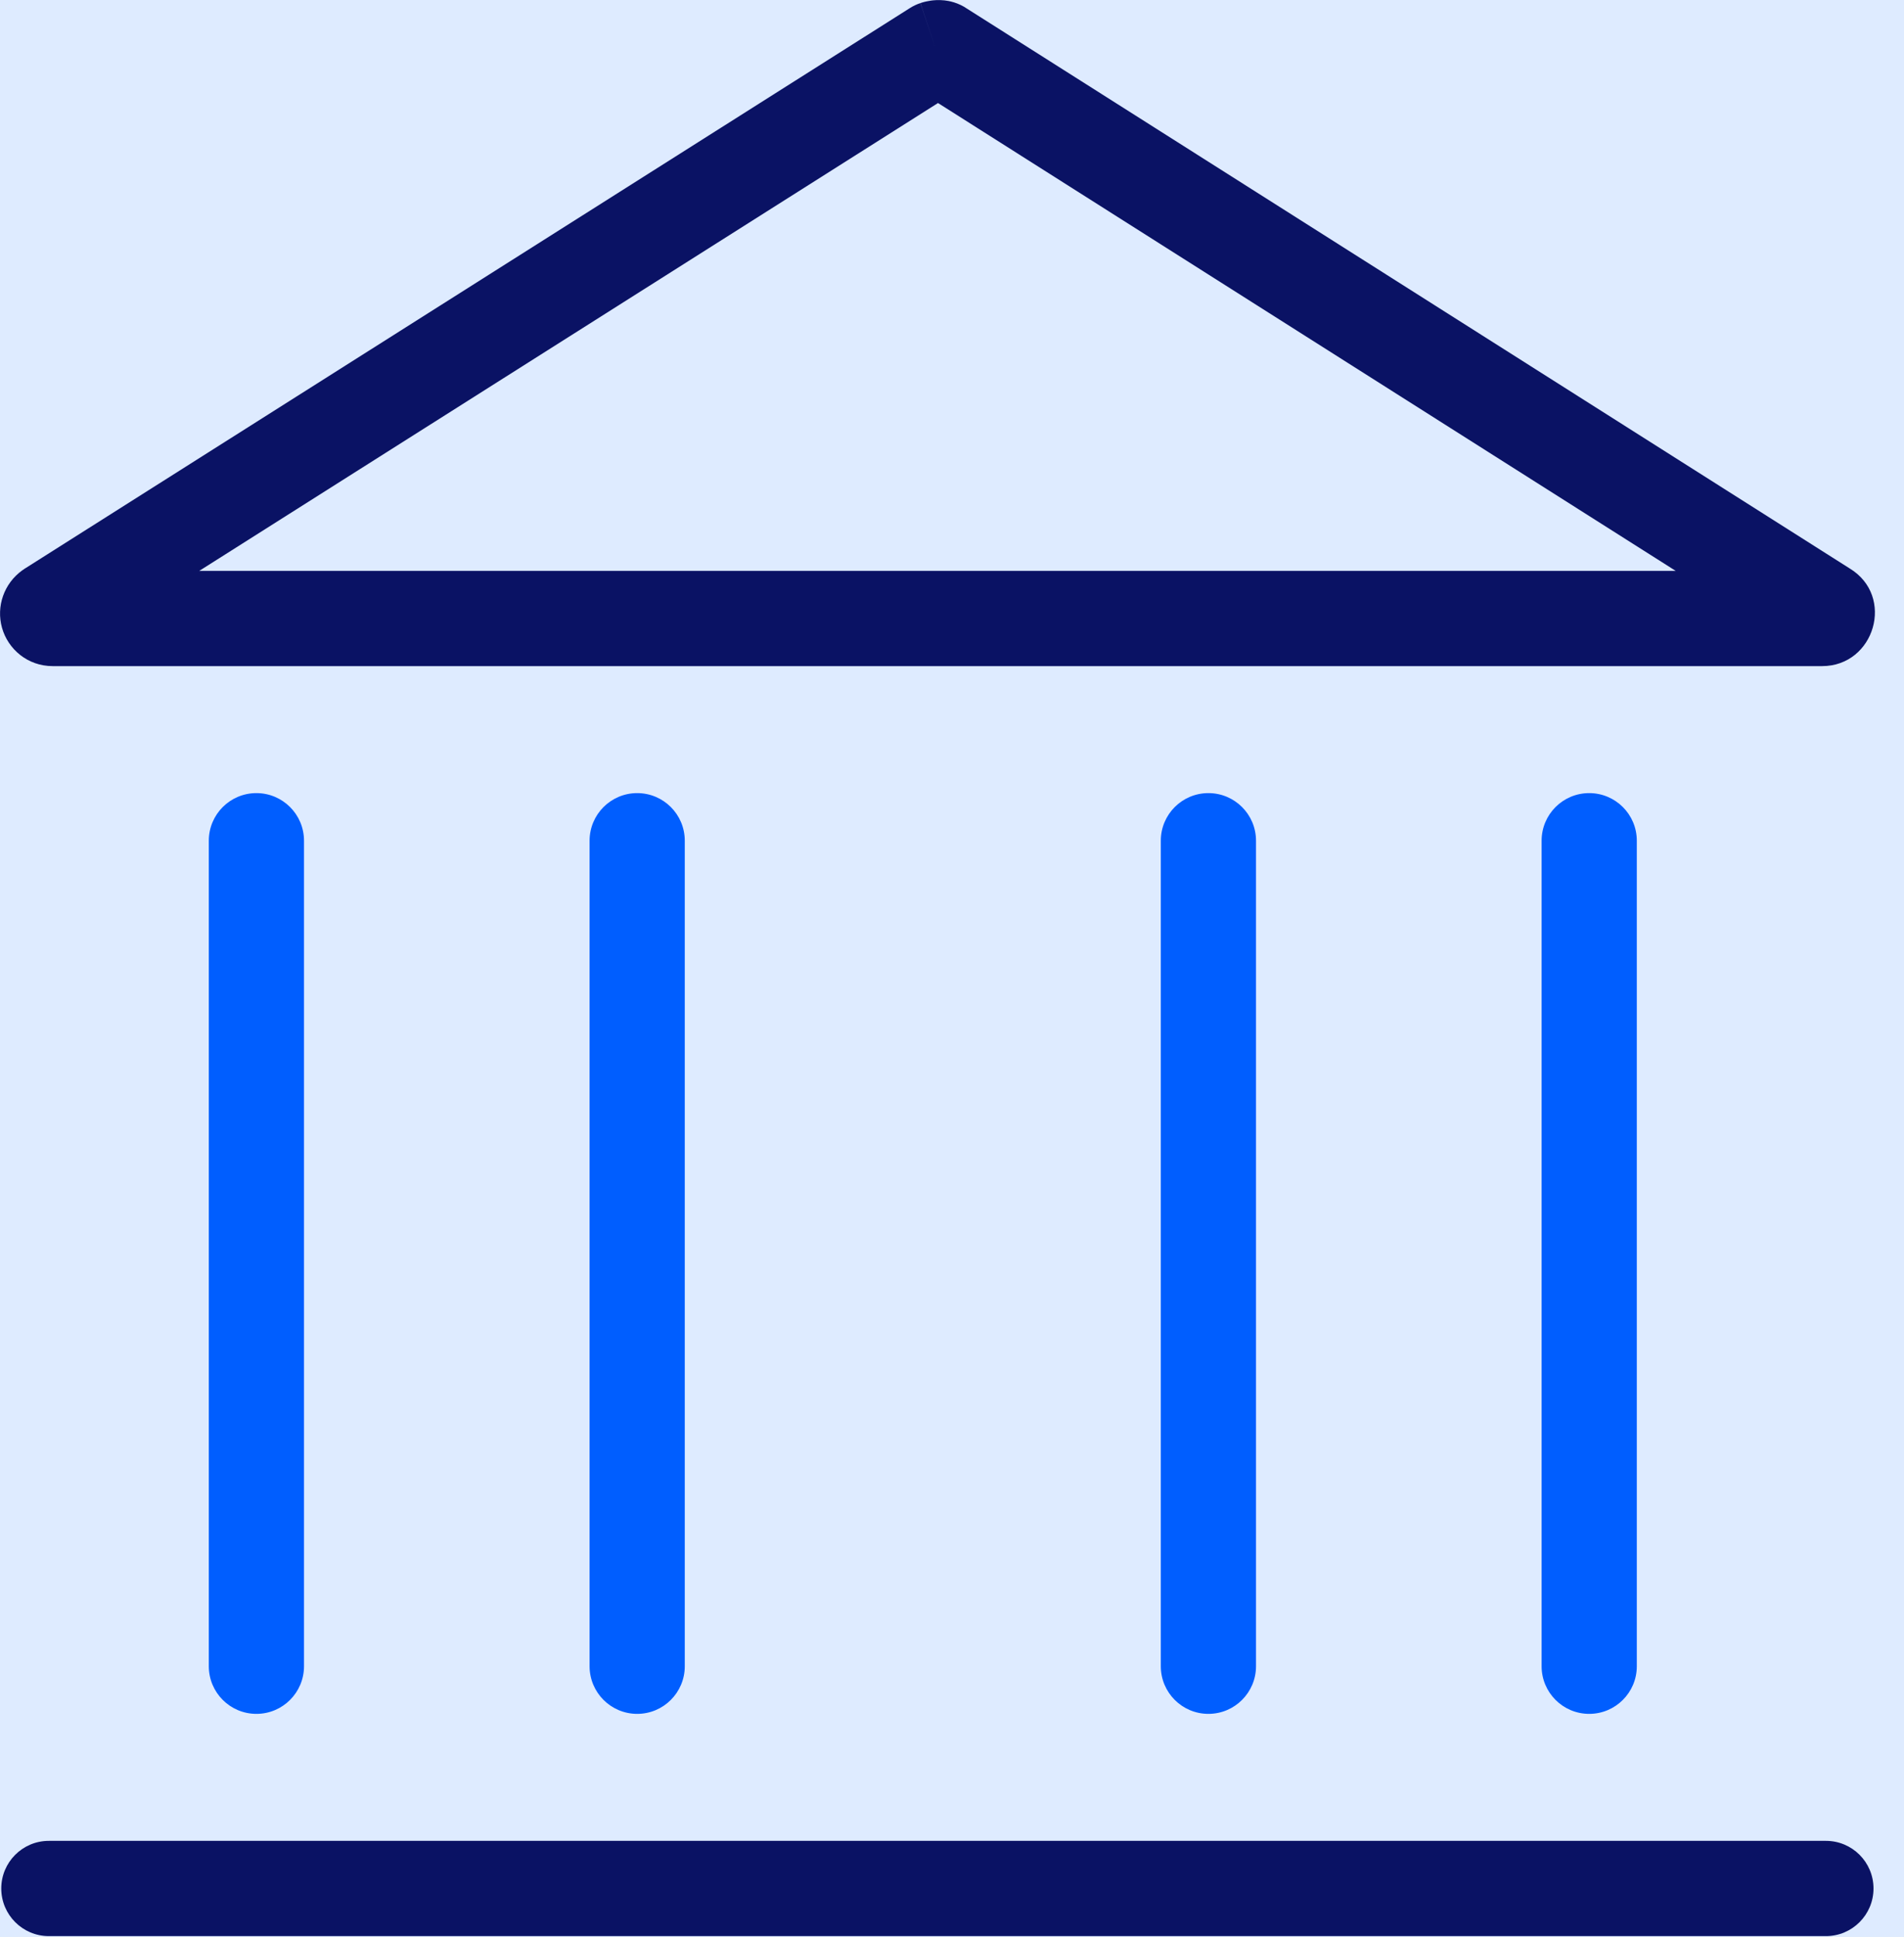 <svg width="60" height="61" viewBox="0 0 60 61" fill="none" xmlns="http://www.w3.org/2000/svg">
<rect width="60" height="61" fill="#3B4356"/>
<path d="M-4271 -1519C-4271 -1520.1 -4270.1 -1521 -4269 -1521H16686C16687.1 -1521 16688 -1520.1 16688 -1519V4117C16688 4118.1 16687.1 4119 16686 4119H-4269C-4270.1 4119 -4271 4118.1 -4271 4117V-1519Z" fill="#1EBE1B" fill-opacity="0.14"/>
<path d="M-4269 -1520H16686V-1522H-4269V-1520ZM16687 -1519V4117H16689V-1519H16687ZM16686 4118H-4269V4120H16686V4118ZM-4270 4117V-1519H-4272V4117H-4270ZM-4269 4118C-4269.55 4118 -4270 4117.55 -4270 4117H-4272C-4272 4118.66 -4270.66 4120 -4269 4120V4118ZM16687 4117C16687 4117.55 16686.6 4118 16686 4118V4120C16687.7 4120 16689 4118.66 16689 4117H16687ZM16686 -1520C16686.6 -1520 16687 -1519.55 16687 -1519H16689C16689 -1520.66 16687.7 -1522 16686 -1522V-1520ZM-4269 -1522C-4270.66 -1522 -4272 -1520.66 -4272 -1519H-4270C-4270 -1519.55 -4269.55 -1520 -4269 -1520V-1522Z" fill="white" fill-opacity="0.1"/>
<g clip-path="url(#clip0_97_87)">
<rect width="1440" height="2524" transform="translate(-243 -947)" fill="white"/>
<path d="M-147 -191C-147 -197.627 -141.627 -203 -135 -203H1089C1095.63 -203 1101 -197.627 1101 -191V217C1101 223.627 1095.63 229 1089 229H-135C-141.627 229 -147 223.627 -147 217V-191Z" fill="#F8F9FA"/>
<rect x="-99" y="-62" width="264" height="243" rx="12" fill="#DEEBFF"/>
<rect x="-99" y="-48" width="262.376" height="229" fill="#DEEBFF"/>
<path fill-rule="evenodd" clip-rule="evenodd" d="M29.559 3.245L6.28 17.98H52.805L29.559 3.245ZM30.488 0.282C30.191 0.076 29.897 0.027 29.763 0.012C29.571 -0.009 29.413 0.008 29.332 0.02C29.241 0.033 29.165 0.051 29.117 0.063C29.091 0.07 29.069 0.077 29.051 0.082L29.025 0.09L29.015 0.094L29.01 0.095L29.008 0.096C29.008 0.096 29.005 0.097 29.48 1.52L29.005 0.097C28.89 0.135 28.78 0.187 28.677 0.252L0.777 17.912C0.754 17.927 0.73 17.943 0.708 17.959C0.124 18.376 -0.125 19.101 0.063 19.772C0.251 20.444 0.868 20.98 1.66 20.98H57.419C59.076 20.98 59.731 18.774 58.284 17.901L30.488 0.282ZM0.04 59.48C0.04 58.651 0.711 57.98 1.54 57.98H57.539C58.368 57.98 59.039 58.651 59.039 59.48C59.039 60.308 58.368 60.98 57.539 60.98H1.54C0.711 60.98 0.04 60.308 0.04 59.48Z" fill="#0A1264"/>
<path fill-rule="evenodd" clip-rule="evenodd" d="M8.08 24.98C8.908 24.98 9.58 25.651 9.58 26.48V52.48C9.58 53.308 8.908 53.98 8.08 53.98C7.251 53.98 6.58 53.308 6.58 52.48V26.48C6.58 25.651 7.251 24.98 8.08 24.98ZM20.079 24.98C20.908 24.98 21.579 25.651 21.579 26.48V52.48C21.579 53.308 20.908 53.98 20.079 53.98C19.251 53.98 18.579 53.308 18.579 52.48V26.48C18.579 25.651 19.251 24.98 20.079 24.98ZM38.08 24.98C38.908 24.98 39.58 25.651 39.58 26.48V52.48C39.58 53.308 38.908 53.98 38.08 53.98C37.251 53.98 36.58 53.308 36.58 52.48V26.48C36.58 25.651 37.251 24.98 38.08 24.98ZM50.08 24.98C50.908 24.98 51.58 25.651 51.58 26.48V52.48C51.58 53.308 50.908 53.98 50.08 53.98C49.251 53.98 48.58 53.308 48.58 52.48V26.48C48.58 25.651 49.251 24.98 50.08 24.98Z" fill="#005EFF"/>
</g>
<defs>
<clipPath id="clip0_97_87">
<rect width="1440" height="2524" fill="white" transform="translate(-243 -947)"/>
</clipPath>
</defs>
</svg>
